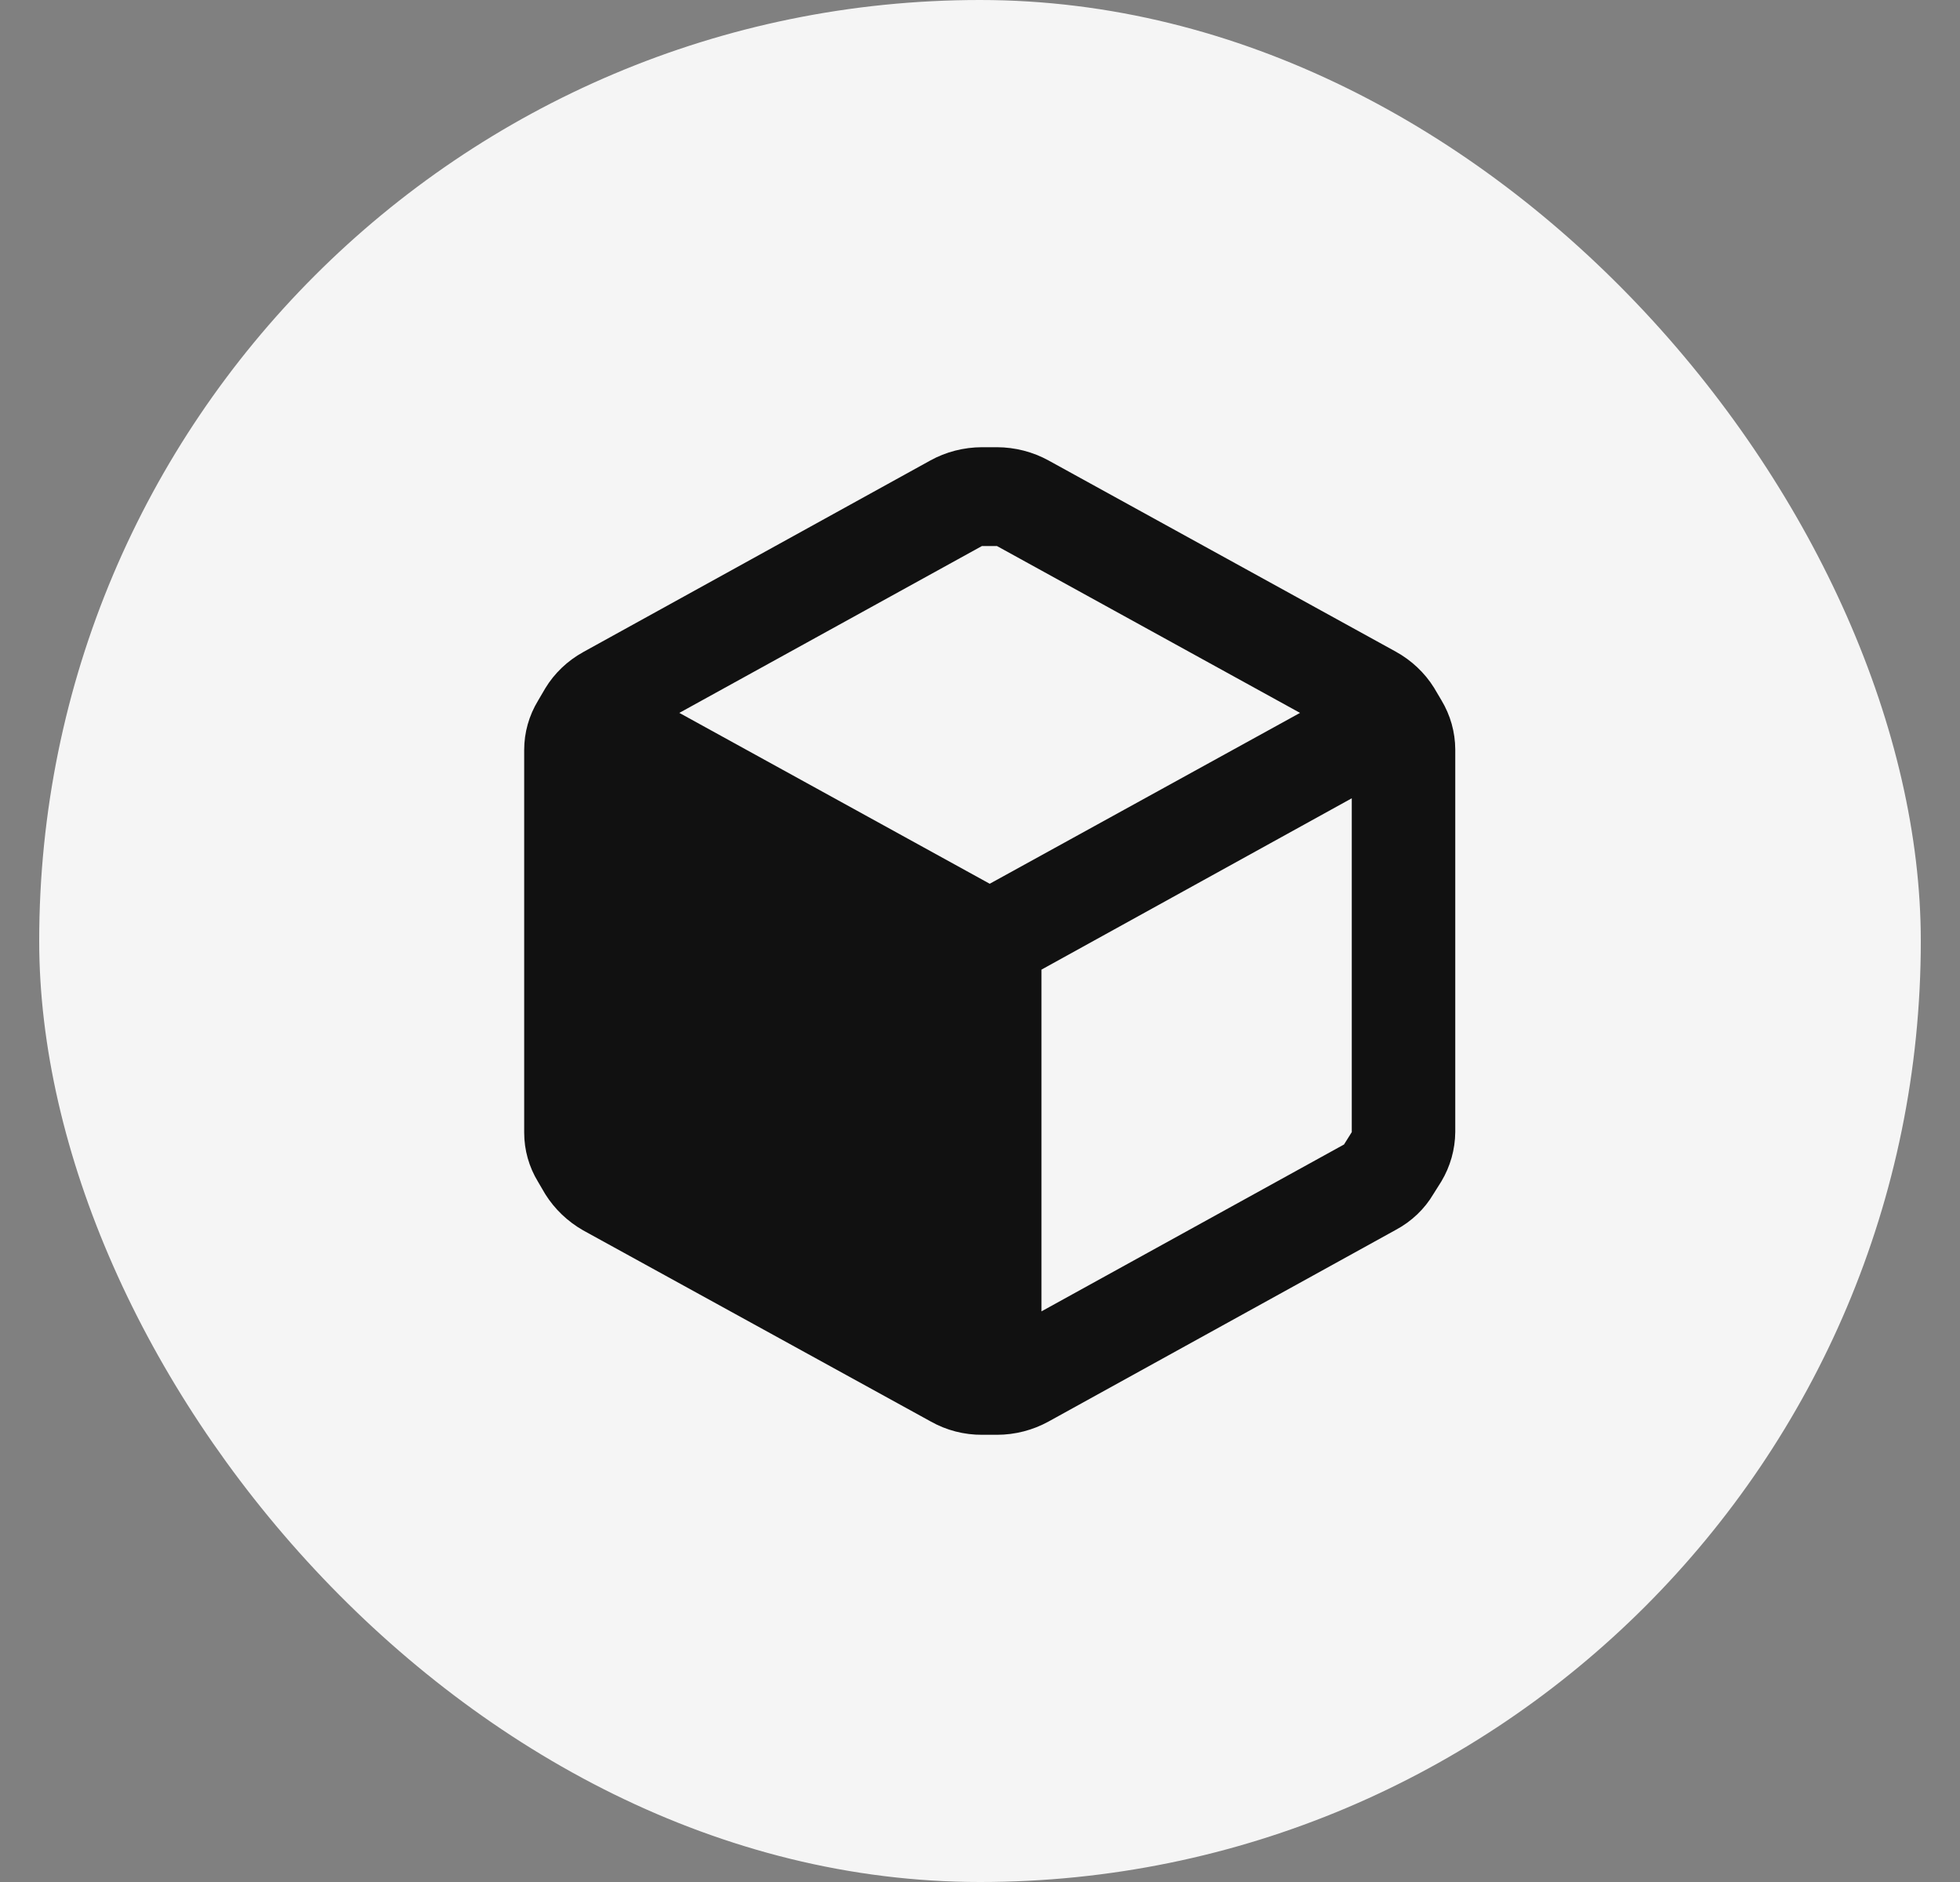 <svg width="25" height="24" viewBox="0 0 25 24" fill="none" xmlns="http://www.w3.org/2000/svg">
<rect x="0" y="0" width="25" height="24" fill="#808080" stroke="none"/>
<rect x="0.5" width="24" height="24" rx="12" fill="#F5F5F5"/>
<path fill-rule="evenodd" clip-rule="evenodd" d="M18.384 8.927L18.291 8.77C18.172 8.579 18.004 8.421 17.803 8.31L13.376 5.873C13.175 5.762 12.948 5.704 12.716 5.703H12.525C12.293 5.704 12.065 5.762 11.865 5.873L7.438 8.316C7.238 8.427 7.072 8.585 6.956 8.776L6.864 8.933C6.747 9.125 6.686 9.342 6.686 9.563V14.443C6.686 14.665 6.747 14.882 6.864 15.073L6.956 15.23C7.075 15.419 7.24 15.577 7.438 15.69L11.871 18.127C12.071 18.24 12.299 18.299 12.531 18.297H12.716C12.948 18.297 13.175 18.238 13.376 18.127L17.803 15.684C18.005 15.576 18.172 15.417 18.285 15.224L18.384 15.067C18.499 14.875 18.56 14.658 18.562 14.437V9.557C18.561 9.336 18.5 9.119 18.384 8.927ZM12.525 6.963H12.716L16.582 9.091L12.624 11.27L8.665 9.091L12.525 6.963ZM13.284 16.723L17.143 14.595L17.242 14.437V10.18L13.284 12.365V16.723Z" fill="#111111"/>
</svg>

